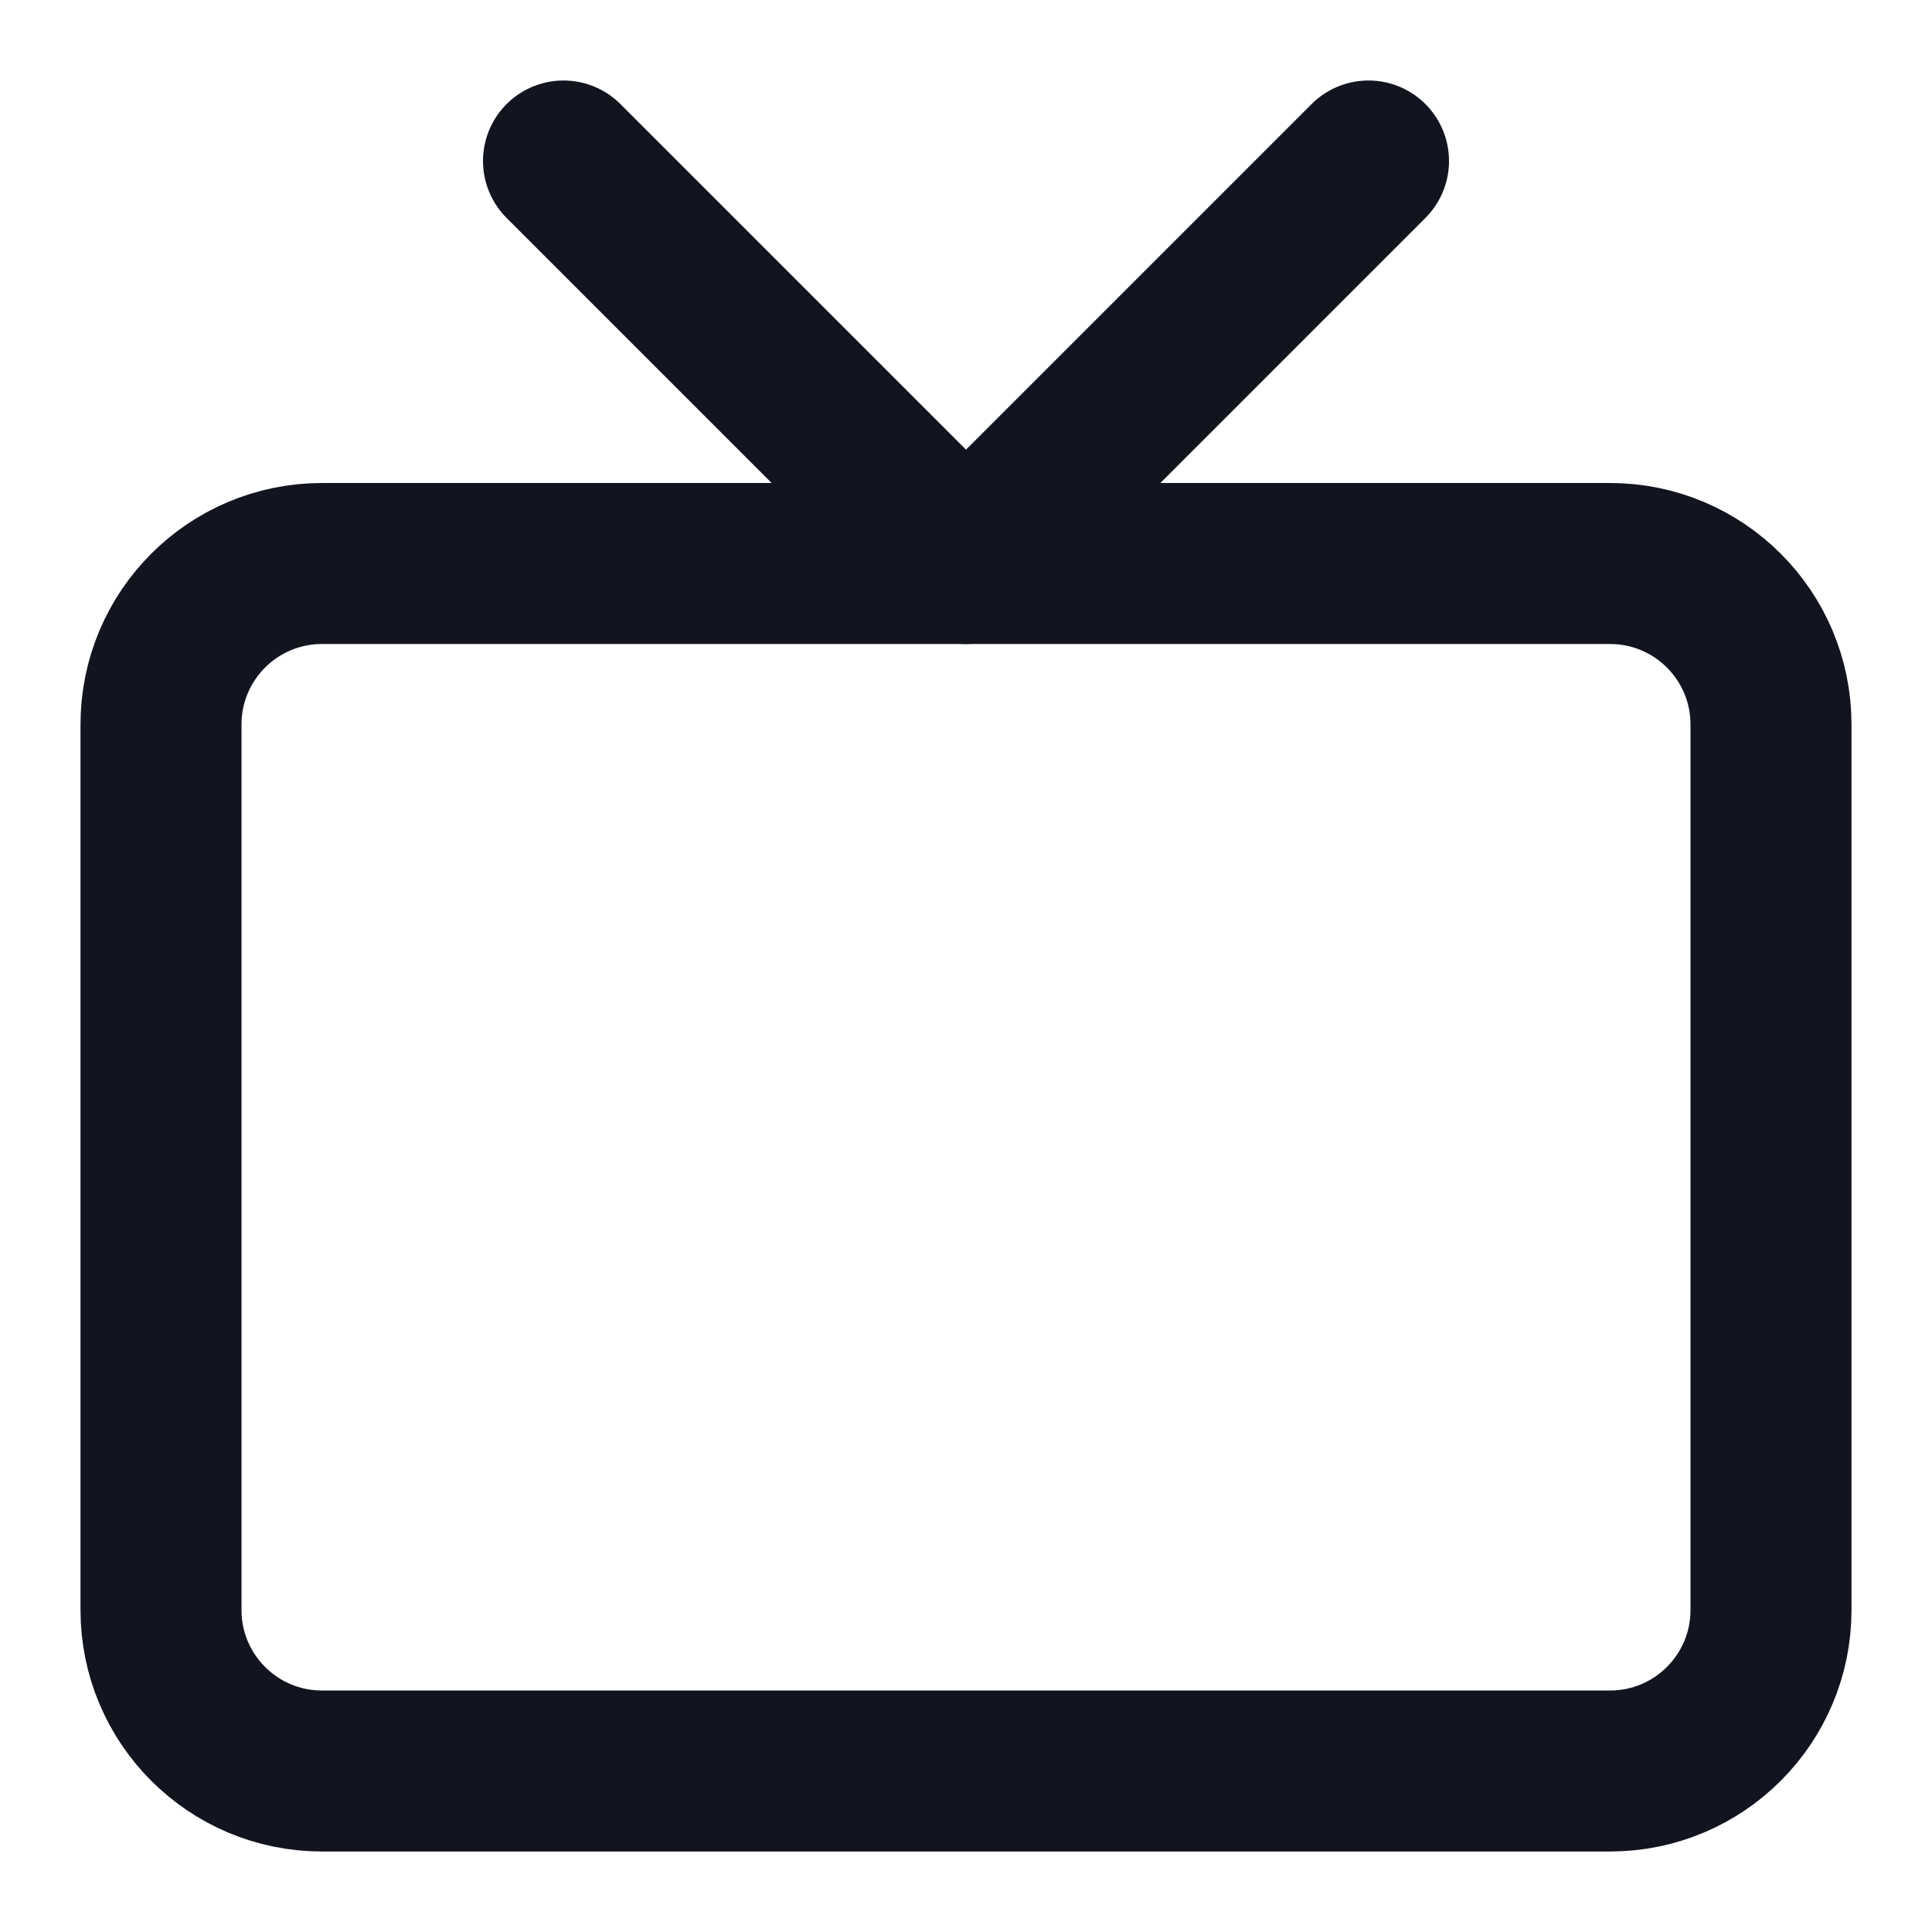 <svg width="24" height="24" viewBox="0 0 24 24" fill="none" xmlns="http://www.w3.org/2000/svg">
<path d="M20 7H4C2.895 7 2 7.895 2 9V20C2 21.105 2.895 22 4 22H20C21.105 22 22 21.105 22 20V9C22 7.895 21.105 7 20 7Z" stroke="#12141F" stroke-width="2" stroke-linecap="round" stroke-linejoin="round"/>
<path d="M17 2L12 7L7 2" stroke="#12141F" stroke-width="2" stroke-linecap="round" stroke-linejoin="round"/>
</svg>
